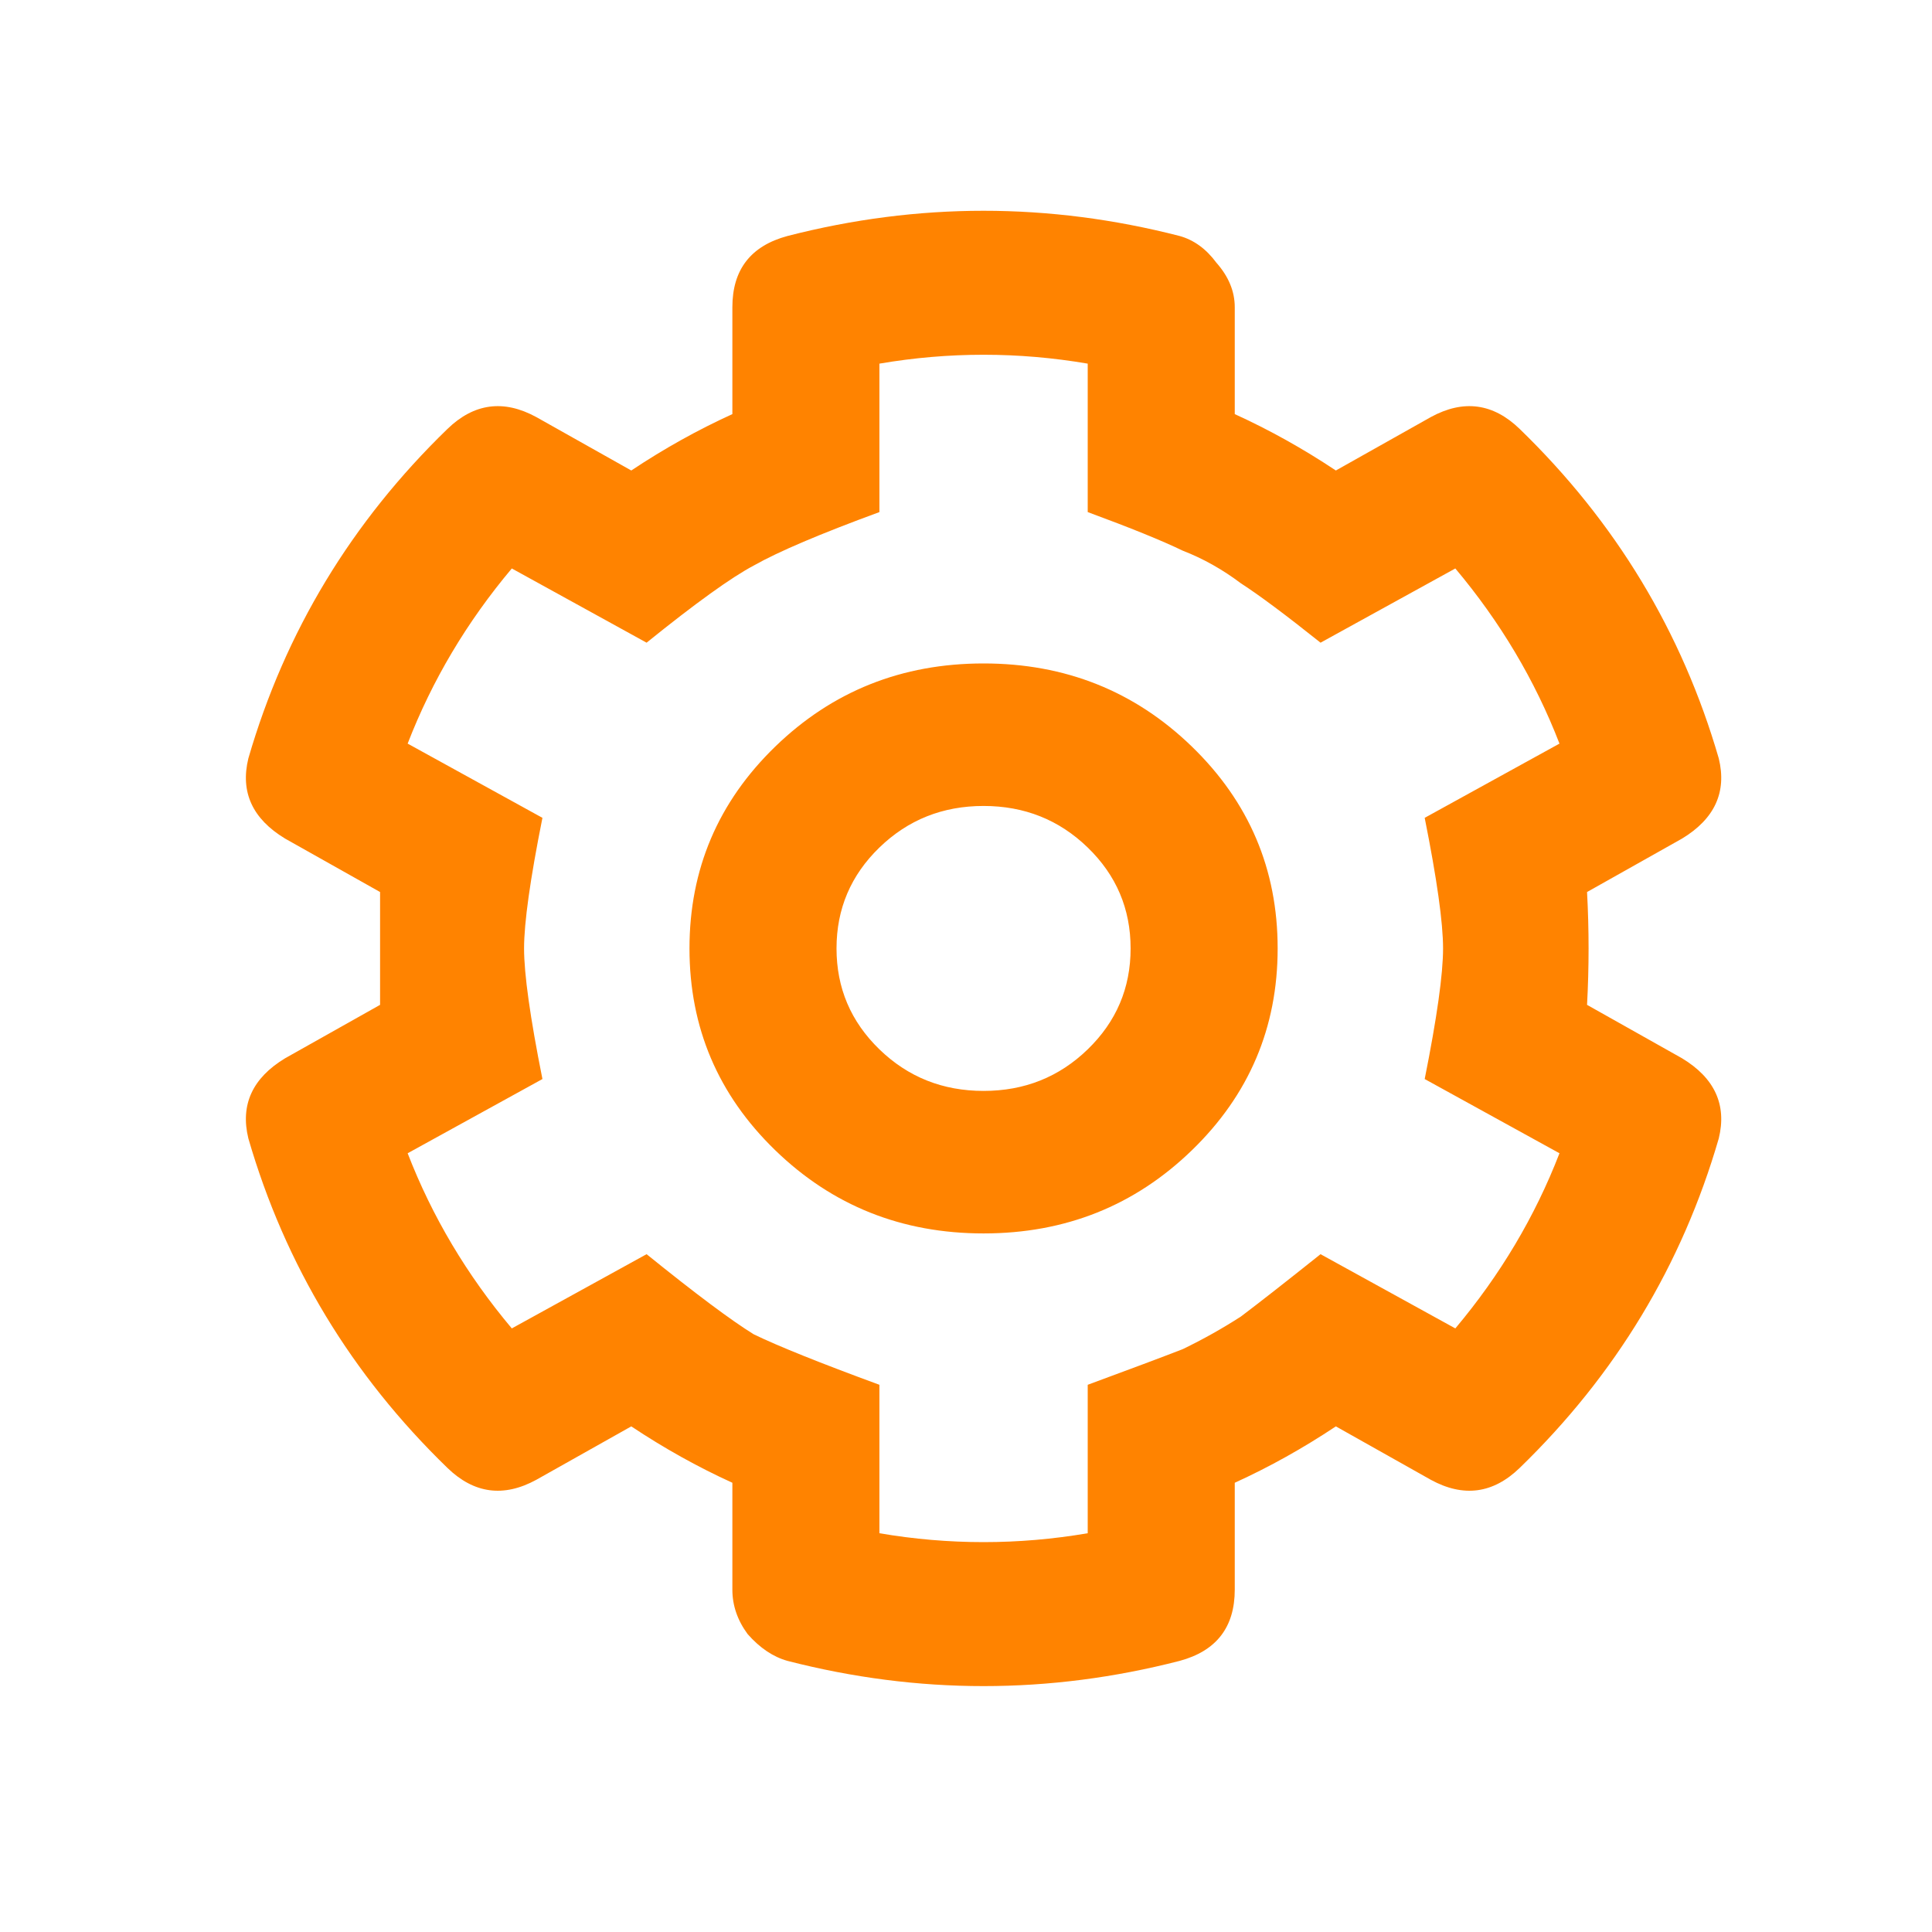 <svg width="55" height="55" viewBox="0 0 55 55" fill="none" xmlns="http://www.w3.org/2000/svg">
<path d="M45.18 25.394C45.238 26.465 45.238 27.535 45.18 28.606L47.884 30.127C48.814 30.69 49.163 31.451 48.93 32.408C47.884 36.014 45.994 39.141 43.262 41.789C42.506 42.521 41.663 42.634 40.733 42.127L38.029 40.606C37.099 41.225 36.139 41.761 35.151 42.211V45.254C35.151 46.324 34.628 47 33.581 47.282C29.86 48.239 26.14 48.239 22.419 47.282C22.012 47.169 21.634 46.916 21.285 46.521C20.994 46.127 20.849 45.704 20.849 45.254V42.211C19.86 41.761 18.901 41.225 17.971 40.606L15.267 42.127C14.337 42.634 13.494 42.521 12.738 41.789C10.006 39.141 8.116 36.014 7.07 32.408C6.837 31.451 7.186 30.69 8.116 30.127L10.82 28.606C10.82 28.099 10.82 27.563 10.82 27C10.82 26.437 10.82 25.901 10.82 25.394L8.116 23.873C7.186 23.31 6.837 22.549 7.07 21.591C8.116 17.986 10.006 14.859 12.738 12.211C13.494 11.479 14.337 11.366 15.267 11.873L17.971 13.394C18.901 12.775 19.86 12.239 20.849 11.789V8.746C20.849 7.676 21.372 7 22.419 6.718C26.14 5.761 29.86 5.761 33.581 6.718C33.988 6.831 34.337 7.085 34.628 7.479C34.977 7.873 35.151 8.296 35.151 8.746V11.789C36.139 12.239 37.099 12.775 38.029 13.394L40.733 11.873C41.663 11.366 42.506 11.479 43.262 12.211C45.994 14.859 47.884 17.986 48.93 21.591C49.163 22.549 48.814 23.31 47.884 23.873L45.18 25.394ZM40.558 30.718C40.907 28.972 41.081 27.732 41.081 27C41.081 26.268 40.907 25.028 40.558 23.282L44.395 21.169C43.698 19.366 42.709 17.704 41.43 16.183L37.593 18.296C36.605 17.507 35.849 16.944 35.326 16.606C34.802 16.211 34.25 15.901 33.669 15.676C33.087 15.394 32.186 15.028 30.965 14.578V10.352C29.977 10.183 28.988 10.099 28 10.099C27.012 10.099 26.023 10.183 25.035 10.352V14.578C23.349 15.197 22.157 15.704 21.459 16.099C20.82 16.437 19.802 17.169 18.407 18.296L14.57 16.183C13.291 17.704 12.302 19.366 11.605 21.169L15.442 23.282C15.093 25.028 14.919 26.268 14.919 27C14.919 27.732 15.093 28.972 15.442 30.718L11.605 32.831C12.302 34.634 13.291 36.296 14.57 37.817L18.407 35.704C19.802 36.831 20.82 37.592 21.459 37.986C22.157 38.324 23.349 38.803 25.035 39.422V43.648C26.023 43.817 27.012 43.901 28 43.901C28.988 43.901 29.977 43.817 30.965 43.648V39.422C32.186 38.972 33.087 38.634 33.669 38.408C34.25 38.127 34.802 37.817 35.326 37.479C35.849 37.084 36.605 36.493 37.593 35.704L41.43 37.817C42.709 36.296 43.698 34.634 44.395 32.831L40.558 30.718ZM22.07 21.253C23.698 19.676 25.674 18.887 28 18.887C30.326 18.887 32.302 19.676 33.93 21.253C35.558 22.831 36.372 24.747 36.372 27C36.372 29.253 35.558 31.169 33.93 32.746C32.302 34.324 30.326 35.113 28 35.113C25.674 35.113 23.698 34.324 22.07 32.746C20.442 31.169 19.628 29.253 19.628 27C19.628 24.747 20.442 22.831 22.07 21.253ZM25.035 29.873C25.849 30.662 26.837 31.056 28 31.056C29.163 31.056 30.151 30.662 30.965 29.873C31.779 29.084 32.186 28.127 32.186 27C32.186 25.873 31.779 24.916 30.965 24.127C30.151 23.338 29.163 22.944 28 22.944C26.837 22.944 25.849 23.338 25.035 24.127C24.221 24.916 23.814 25.873 23.814 27C23.814 28.127 24.221 29.084 25.035 29.873Z" fill="#FF8300"/>
</svg>
